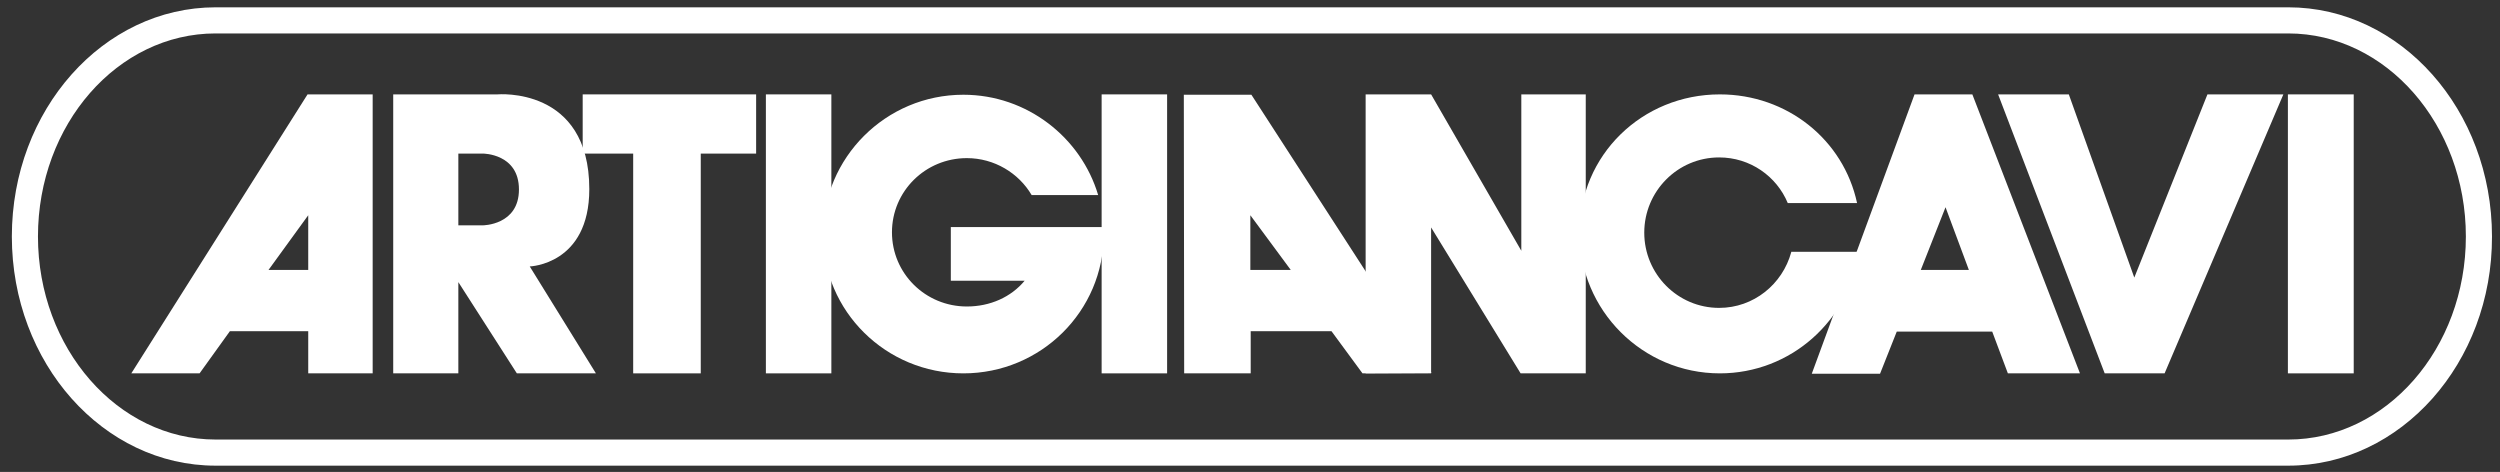 <?xml version="1.0" encoding="utf-8"?>
<!-- Generator: Adobe Illustrator 23.0.0, SVG Export Plug-In . SVG Version: 6.00 Build 0)  -->
<svg version="1.1" id="Livello_1" xmlns="http://www.w3.org/2000/svg" xmlns:xlink="http://www.w3.org/1999/xlink" x="0px" y="0px"
	 viewBox="0 0 717.8 135.5" style="enable-background:new 0 0 717.8 135.5;" xml:space="preserve">
<rect x="0" y="0" width="717.8" height="135.5" fill="#333333" stroke="none"/>
<style type="text/css">
	.st0{fill:#FFFFFF;}
	.st1{fill-rule:evenodd;clip-rule:evenodd;fill:#FFFFFF;}
	.st2{fill:#263272;}
	.st3{fill-rule:evenodd;clip-rule:evenodd;fill:#29306F;}
	.st4{fill-rule:evenodd;clip-rule:evenodd;fill:#454545;}
</style>
<g>
	<path class="st0" d="M657,133.7H61.9c-32.3,0-58.5-29.5-58.5-65.8c0-36.3,26.2-65.8,58.5-65.8H657c32.3,0,58.5,29.5,58.5,65.8
		C715.6,104.2,689.3,133.7,657,133.7z M61.9,9.6c-28.1,0-51,26.1-51,58.3c0,32.1,22.9,58.3,51,58.3H657c28.1,0,51-26.1,51-58.3
		c0-32.1-22.9-58.3-51-58.3H61.9z"/>
</g>
<g>
	<path class="st1" d="M573.7,27.1H594l18.8,52.6l21-52.6c7.5,0,21.8,0,21.8,0l-34.1,80.1h-17.2L573.7,27.1z"/>
</g>
<g>
	<path class="st1" d="M107,27.1v80.1l-18.5,0V95.1H66l-8.7,12.1H37.7l50.6-80.1L107,27.1z M77.1,77.5h11.4l0-15.7L77.1,77.5z"/>
</g>
<g>
	<path class="st1" d="M171.1,107.2h-22.7L131.6,81l0,26.2h-18.7V27.1l29.9,0c0,0,26.4-2.4,26.4,27.2c0,21.7-17.1,22.2-17.1,22.2
		 M138.6,64.7c0,0,10.4,0,10.4-10.3c0-10.3-10.3-10.3-10.3-10.3c-3.9,0-7.1,0-7.1,0v20.6H138.6z"/>
</g>
<g>
	<rect x="656.9" y="27.1" class="st1" width="18.9" height="80.1"/>
</g>
<g>
	<polygon class="st1" points="219.9,27.1 238.7,27.1 238.7,107.2 219.9,107.2 	"/>
</g>
<g>
	<rect x="316.3" y="27.1" class="st1" width="18.8" height="80.1"/>
</g>
<g>
	<polyline class="st1" points="217.1,27.1 217.1,44.1 201.2,44.1 201.2,107.2 181.8,107.2 181.8,44.1 167.3,44.1 167.3,27.1 	"/>
</g>
<g>
	<path class="st1" d="M339.9,27.2l0.1,80l19.1,0V95.1h23.2l8.9,12.1c0,0,19.8-0.1,19.8-0.1l-51.7-79.9H339.9z M370.6,77.5H359
		l0-15.7L370.6,77.5z"/>
</g>
<g>
	<polygon class="st1" points="392.1,27.1 410.9,27.1 436.8,72 436.8,27.1 455.3,27.1 455.3,107.2 436.6,107.2 410.9,65.3 
		410.9,107.2 392.1,107.2 	"/>
</g>
<g>
	<path class="st1" d="M514.3,72.4c-2.5,9.2-10.8,16-20.7,16c-11.9,0-21.5-9.7-21.5-21.6c0-11.9,9.6-21.6,21.5-21.6
		c8.9,0,16.5,5.4,19.7,13.1h19.9c-3.9-18.2-20.1-31.2-39.4-31.2c-22.3,0-40.3,17.4-40.3,39.7c0,22.3,18.1,40.4,40.3,40.4
		c20.4,0,37.2-15.2,39.9-34.9H514.3z"/>
</g>
<g>
	<path class="st1" d="M549.7,27.1h16.6l30.9,80.1h-20.7L572,95.2l-27.4,0l-4.8,12.1h-19.6 M551.5,77.5h13.8l-6.7-18L551.5,77.5z"/>
</g>
<g>
	<path class="st1" d="M316.7,65.2h-43.7v15.4h21.2c-3.9,4.7-9.9,7.4-16.6,7.4c-11.9,0-21.5-9.5-21.5-21.3c0-11.8,9.6-21.3,21.5-21.3
		c7.9,0,14.9,4.3,18.6,10.6h19.1c-4.9-16.5-20.4-28.8-38.7-28.8c-22.3,0-40.3,18.1-40.3,40.1c0,22.1,18.1,39.9,40.3,39.9
		c22.3,0,40.3-17.9,40.3-39.9C317,65.5,316.7,65.2,316.7,65.2z"/>
</g>
</svg>
